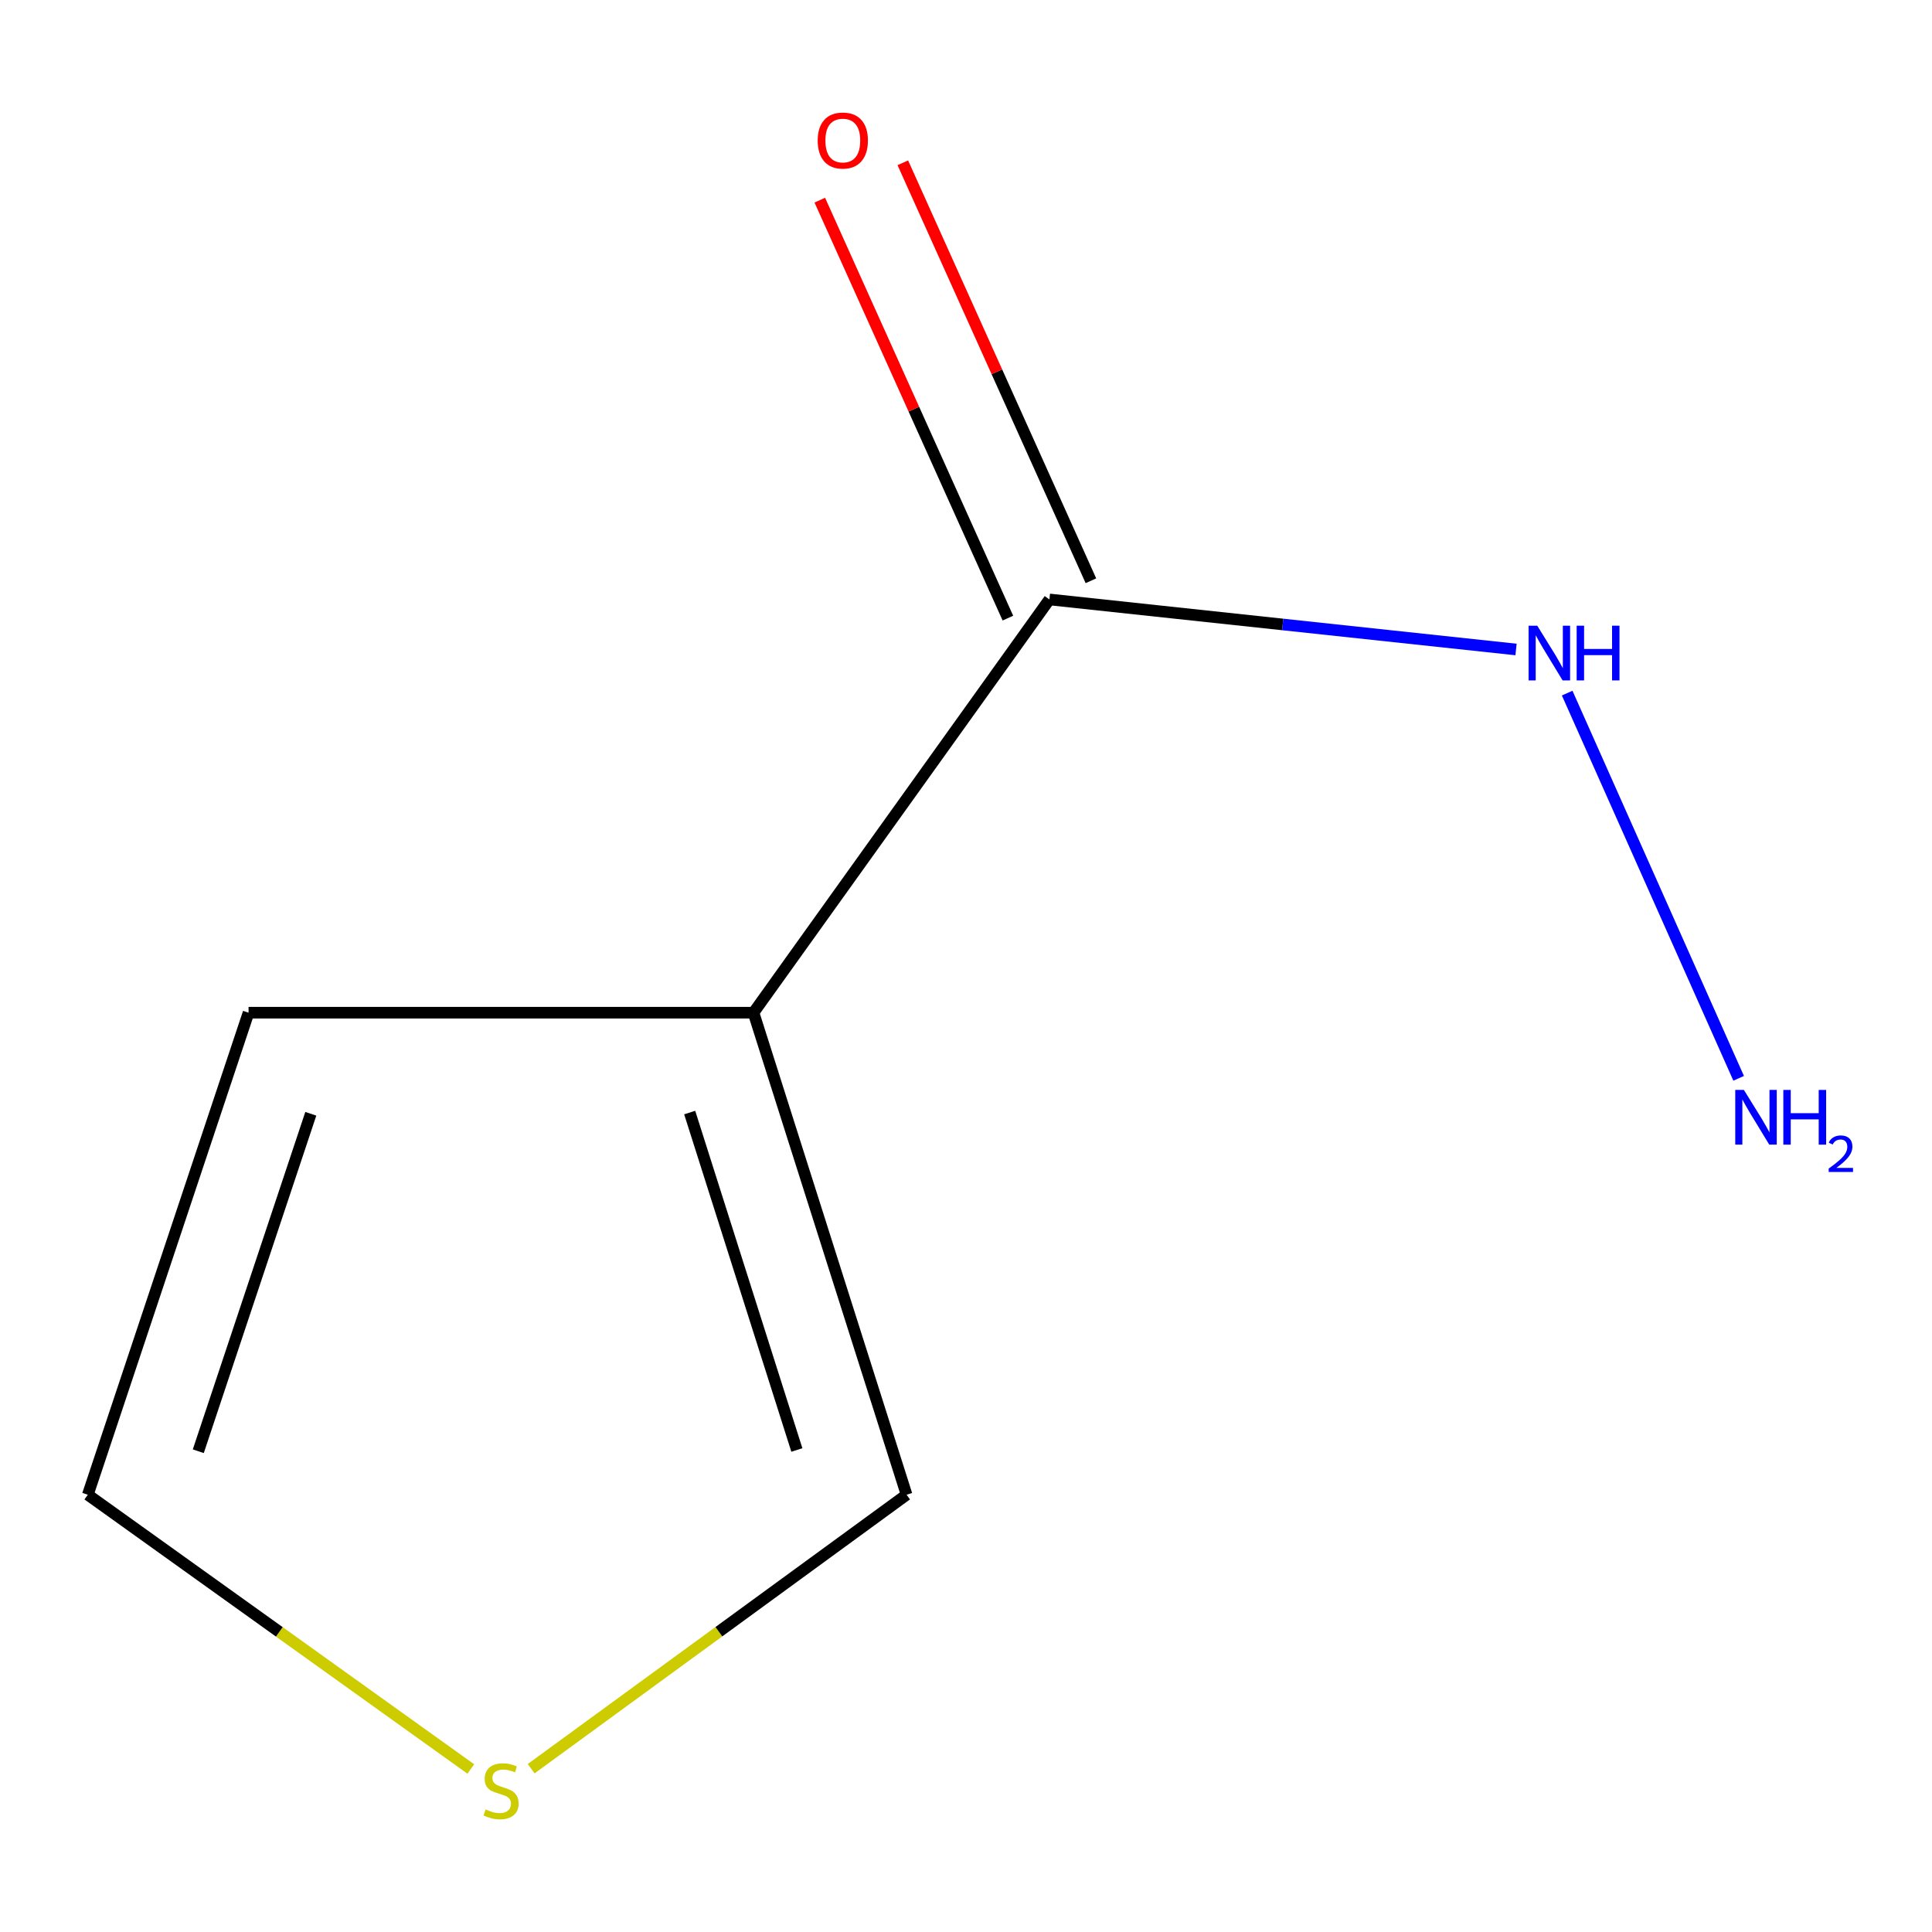 <?xml version='1.0' encoding='iso-8859-1'?>
<svg version='1.1' baseProfile='full'
              xmlns='http://www.w3.org/2000/svg'
                      xmlns:rdkit='http://www.rdkit.org/xml'
                      xmlns:xlink='http://www.w3.org/1999/xlink'
                  xml:space='preserve'
width='1000px' height='1000px' viewBox='0 0 1000 1000'>
<!-- END OF HEADER -->
<rect style='opacity:1.0;fill:#FFFFFF;stroke:none' width='1000' height='1000' x='0' y='0'> </rect>
<path class='bond-0' d='M 390.007,524.169 L 543.173,310.271' style='fill:none;fill-rule:evenodd;stroke:#000000;stroke-width:6px;stroke-linecap:butt;stroke-linejoin:miter;stroke-opacity:1' />
<path class='bond-2' d='M 390.007,524.169 L 469.247,773.67' style='fill:none;fill-rule:evenodd;stroke:#000000;stroke-width:6px;stroke-linecap:butt;stroke-linejoin:miter;stroke-opacity:1' />
<path class='bond-2' d='M 356.983,575.857 L 412.451,750.508' style='fill:none;fill-rule:evenodd;stroke:#000000;stroke-width:6px;stroke-linecap:butt;stroke-linejoin:miter;stroke-opacity:1' />
<path class='bond-3' d='M 390.007,524.169 L 128.648,524.169' style='fill:none;fill-rule:evenodd;stroke:#000000;stroke-width:6px;stroke-linecap:butt;stroke-linejoin:miter;stroke-opacity:1' />
<path class='bond-5' d='M 564.658,300.602 L 515.977,192.431' style='fill:none;fill-rule:evenodd;stroke:#000000;stroke-width:6px;stroke-linecap:butt;stroke-linejoin:miter;stroke-opacity:1' />
<path class='bond-5' d='M 515.977,192.431 L 467.295,84.26' style='fill:none;fill-rule:evenodd;stroke:#FF0000;stroke-width:6px;stroke-linecap:butt;stroke-linejoin:miter;stroke-opacity:1' />
<path class='bond-5' d='M 521.688,319.939 L 473.007,211.769' style='fill:none;fill-rule:evenodd;stroke:#000000;stroke-width:6px;stroke-linecap:butt;stroke-linejoin:miter;stroke-opacity:1' />
<path class='bond-5' d='M 473.007,211.769 L 424.326,103.598' style='fill:none;fill-rule:evenodd;stroke:#FF0000;stroke-width:6px;stroke-linecap:butt;stroke-linejoin:miter;stroke-opacity:1' />
<path class='bond-6' d='M 543.173,310.271 L 663.934,323.22' style='fill:none;fill-rule:evenodd;stroke:#000000;stroke-width:6px;stroke-linecap:butt;stroke-linejoin:miter;stroke-opacity:1' />
<path class='bond-6' d='M 663.934,323.22 L 784.694,336.17' style='fill:none;fill-rule:evenodd;stroke:#0000FF;stroke-width:6px;stroke-linecap:butt;stroke-linejoin:miter;stroke-opacity:1' />
<path class='bond-1' d='M 274.929,915.47 L 372.088,844.57' style='fill:none;fill-rule:evenodd;stroke:#CCCC00;stroke-width:6px;stroke-linecap:butt;stroke-linejoin:miter;stroke-opacity:1' />
<path class='bond-1' d='M 372.088,844.57 L 469.247,773.67' style='fill:none;fill-rule:evenodd;stroke:#000000;stroke-width:6px;stroke-linecap:butt;stroke-linejoin:miter;stroke-opacity:1' />
<path class='bond-8' d='M 243.696,915.625 L 144.575,844.647' style='fill:none;fill-rule:evenodd;stroke:#CCCC00;stroke-width:6px;stroke-linecap:butt;stroke-linejoin:miter;stroke-opacity:1' />
<path class='bond-8' d='M 144.575,844.647 L 45.455,773.67' style='fill:none;fill-rule:evenodd;stroke:#000000;stroke-width:6px;stroke-linecap:butt;stroke-linejoin:miter;stroke-opacity:1' />
<path class='bond-4' d='M 128.648,524.169 L 45.455,773.67' style='fill:none;fill-rule:evenodd;stroke:#000000;stroke-width:6px;stroke-linecap:butt;stroke-linejoin:miter;stroke-opacity:1' />
<path class='bond-4' d='M 160.869,576.499 L 102.634,751.15' style='fill:none;fill-rule:evenodd;stroke:#000000;stroke-width:6px;stroke-linecap:butt;stroke-linejoin:miter;stroke-opacity:1' />
<path class='bond-7' d='M 811.171,358.755 L 899.925,558.137' style='fill:none;fill-rule:evenodd;stroke:#0000FF;stroke-width:6px;stroke-linecap:butt;stroke-linejoin:miter;stroke-opacity:1' />
<path  class='atom-2' d='M 251.353 936.556
Q 251.673 936.676, 252.993 937.236
Q 254.313 937.796, 255.753 938.156
Q 257.233 938.476, 258.673 938.476
Q 261.353 938.476, 262.913 937.196
Q 264.473 935.876, 264.473 933.596
Q 264.473 932.036, 263.673 931.076
Q 262.913 930.116, 261.713 929.596
Q 260.513 929.076, 258.513 928.476
Q 255.993 927.716, 254.473 926.996
Q 252.993 926.276, 251.913 924.756
Q 250.873 923.236, 250.873 920.676
Q 250.873 917.116, 253.273 914.916
Q 255.713 912.716, 260.513 912.716
Q 263.793 912.716, 267.513 914.276
L 266.593 917.356
Q 263.193 915.956, 260.633 915.956
Q 257.873 915.956, 256.353 917.116
Q 254.833 918.236, 254.873 920.196
Q 254.873 921.716, 255.633 922.636
Q 256.433 923.556, 257.553 924.076
Q 258.713 924.596, 260.633 925.196
Q 263.193 925.996, 264.713 926.796
Q 266.233 927.596, 267.313 929.236
Q 268.433 930.836, 268.433 933.596
Q 268.433 937.516, 265.793 939.636
Q 263.193 941.716, 258.833 941.716
Q 256.313 941.716, 254.393 941.156
Q 252.513 940.636, 250.273 939.716
L 251.353 936.556
' fill='#CCCC00'/>
<path  class='atom-6' d='M 423.237 72.735
Q 423.237 65.935, 426.597 62.135
Q 429.957 58.335, 436.237 58.335
Q 442.517 58.335, 445.877 62.135
Q 449.237 65.935, 449.237 72.735
Q 449.237 79.615, 445.837 83.535
Q 442.437 87.415, 436.237 87.415
Q 429.997 87.415, 426.597 83.535
Q 423.237 79.655, 423.237 72.735
M 436.237 84.215
Q 440.557 84.215, 442.877 81.335
Q 445.237 78.415, 445.237 72.735
Q 445.237 67.175, 442.877 64.375
Q 440.557 61.535, 436.237 61.535
Q 431.917 61.535, 429.557 64.335
Q 427.237 67.135, 427.237 72.735
Q 427.237 78.455, 429.557 81.335
Q 431.917 84.215, 436.237 84.215
' fill='#FF0000'/>
<path  class='atom-7' d='M 795.68 323.859
L 804.96 338.859
Q 805.88 340.339, 807.36 343.019
Q 808.84 345.699, 808.92 345.859
L 808.92 323.859
L 812.68 323.859
L 812.68 352.179
L 808.8 352.179
L 798.84 335.779
Q 797.68 333.859, 796.44 331.659
Q 795.24 329.459, 794.88 328.779
L 794.88 352.179
L 791.2 352.179
L 791.2 323.859
L 795.68 323.859
' fill='#0000FF'/>
<path  class='atom-7' d='M 816.08 323.859
L 819.92 323.859
L 819.92 335.899
L 834.4 335.899
L 834.4 323.859
L 838.24 323.859
L 838.24 352.179
L 834.4 352.179
L 834.4 339.099
L 819.92 339.099
L 819.92 352.179
L 816.08 352.179
L 816.08 323.859
' fill='#0000FF'/>
<path  class='atom-8' d='M 902.643 564.145
L 911.923 579.145
Q 912.843 580.625, 914.323 583.305
Q 915.803 585.985, 915.883 586.145
L 915.883 564.145
L 919.643 564.145
L 919.643 592.465
L 915.763 592.465
L 905.803 576.065
Q 904.643 574.145, 903.403 571.945
Q 902.203 569.745, 901.843 569.065
L 901.843 592.465
L 898.163 592.465
L 898.163 564.145
L 902.643 564.145
' fill='#0000FF'/>
<path  class='atom-8' d='M 923.043 564.145
L 926.883 564.145
L 926.883 576.185
L 941.363 576.185
L 941.363 564.145
L 945.203 564.145
L 945.203 592.465
L 941.363 592.465
L 941.363 579.385
L 926.883 579.385
L 926.883 592.465
L 923.043 592.465
L 923.043 564.145
' fill='#0000FF'/>
<path  class='atom-8' d='M 946.576 591.471
Q 947.262 589.703, 948.899 588.726
Q 950.536 587.723, 952.806 587.723
Q 955.631 587.723, 957.215 589.254
Q 958.799 590.785, 958.799 593.504
Q 958.799 596.276, 956.74 598.863
Q 954.707 601.451, 950.483 604.513
L 959.116 604.513
L 959.116 606.625
L 946.523 606.625
L 946.523 604.856
Q 950.008 602.375, 952.067 600.527
Q 954.153 598.679, 955.156 597.015
Q 956.159 595.352, 956.159 593.636
Q 956.159 591.841, 955.261 590.838
Q 954.364 589.835, 952.806 589.835
Q 951.301 589.835, 950.298 590.442
Q 949.295 591.049, 948.582 592.395
L 946.576 591.471
' fill='#0000FF'/>
</svg>
